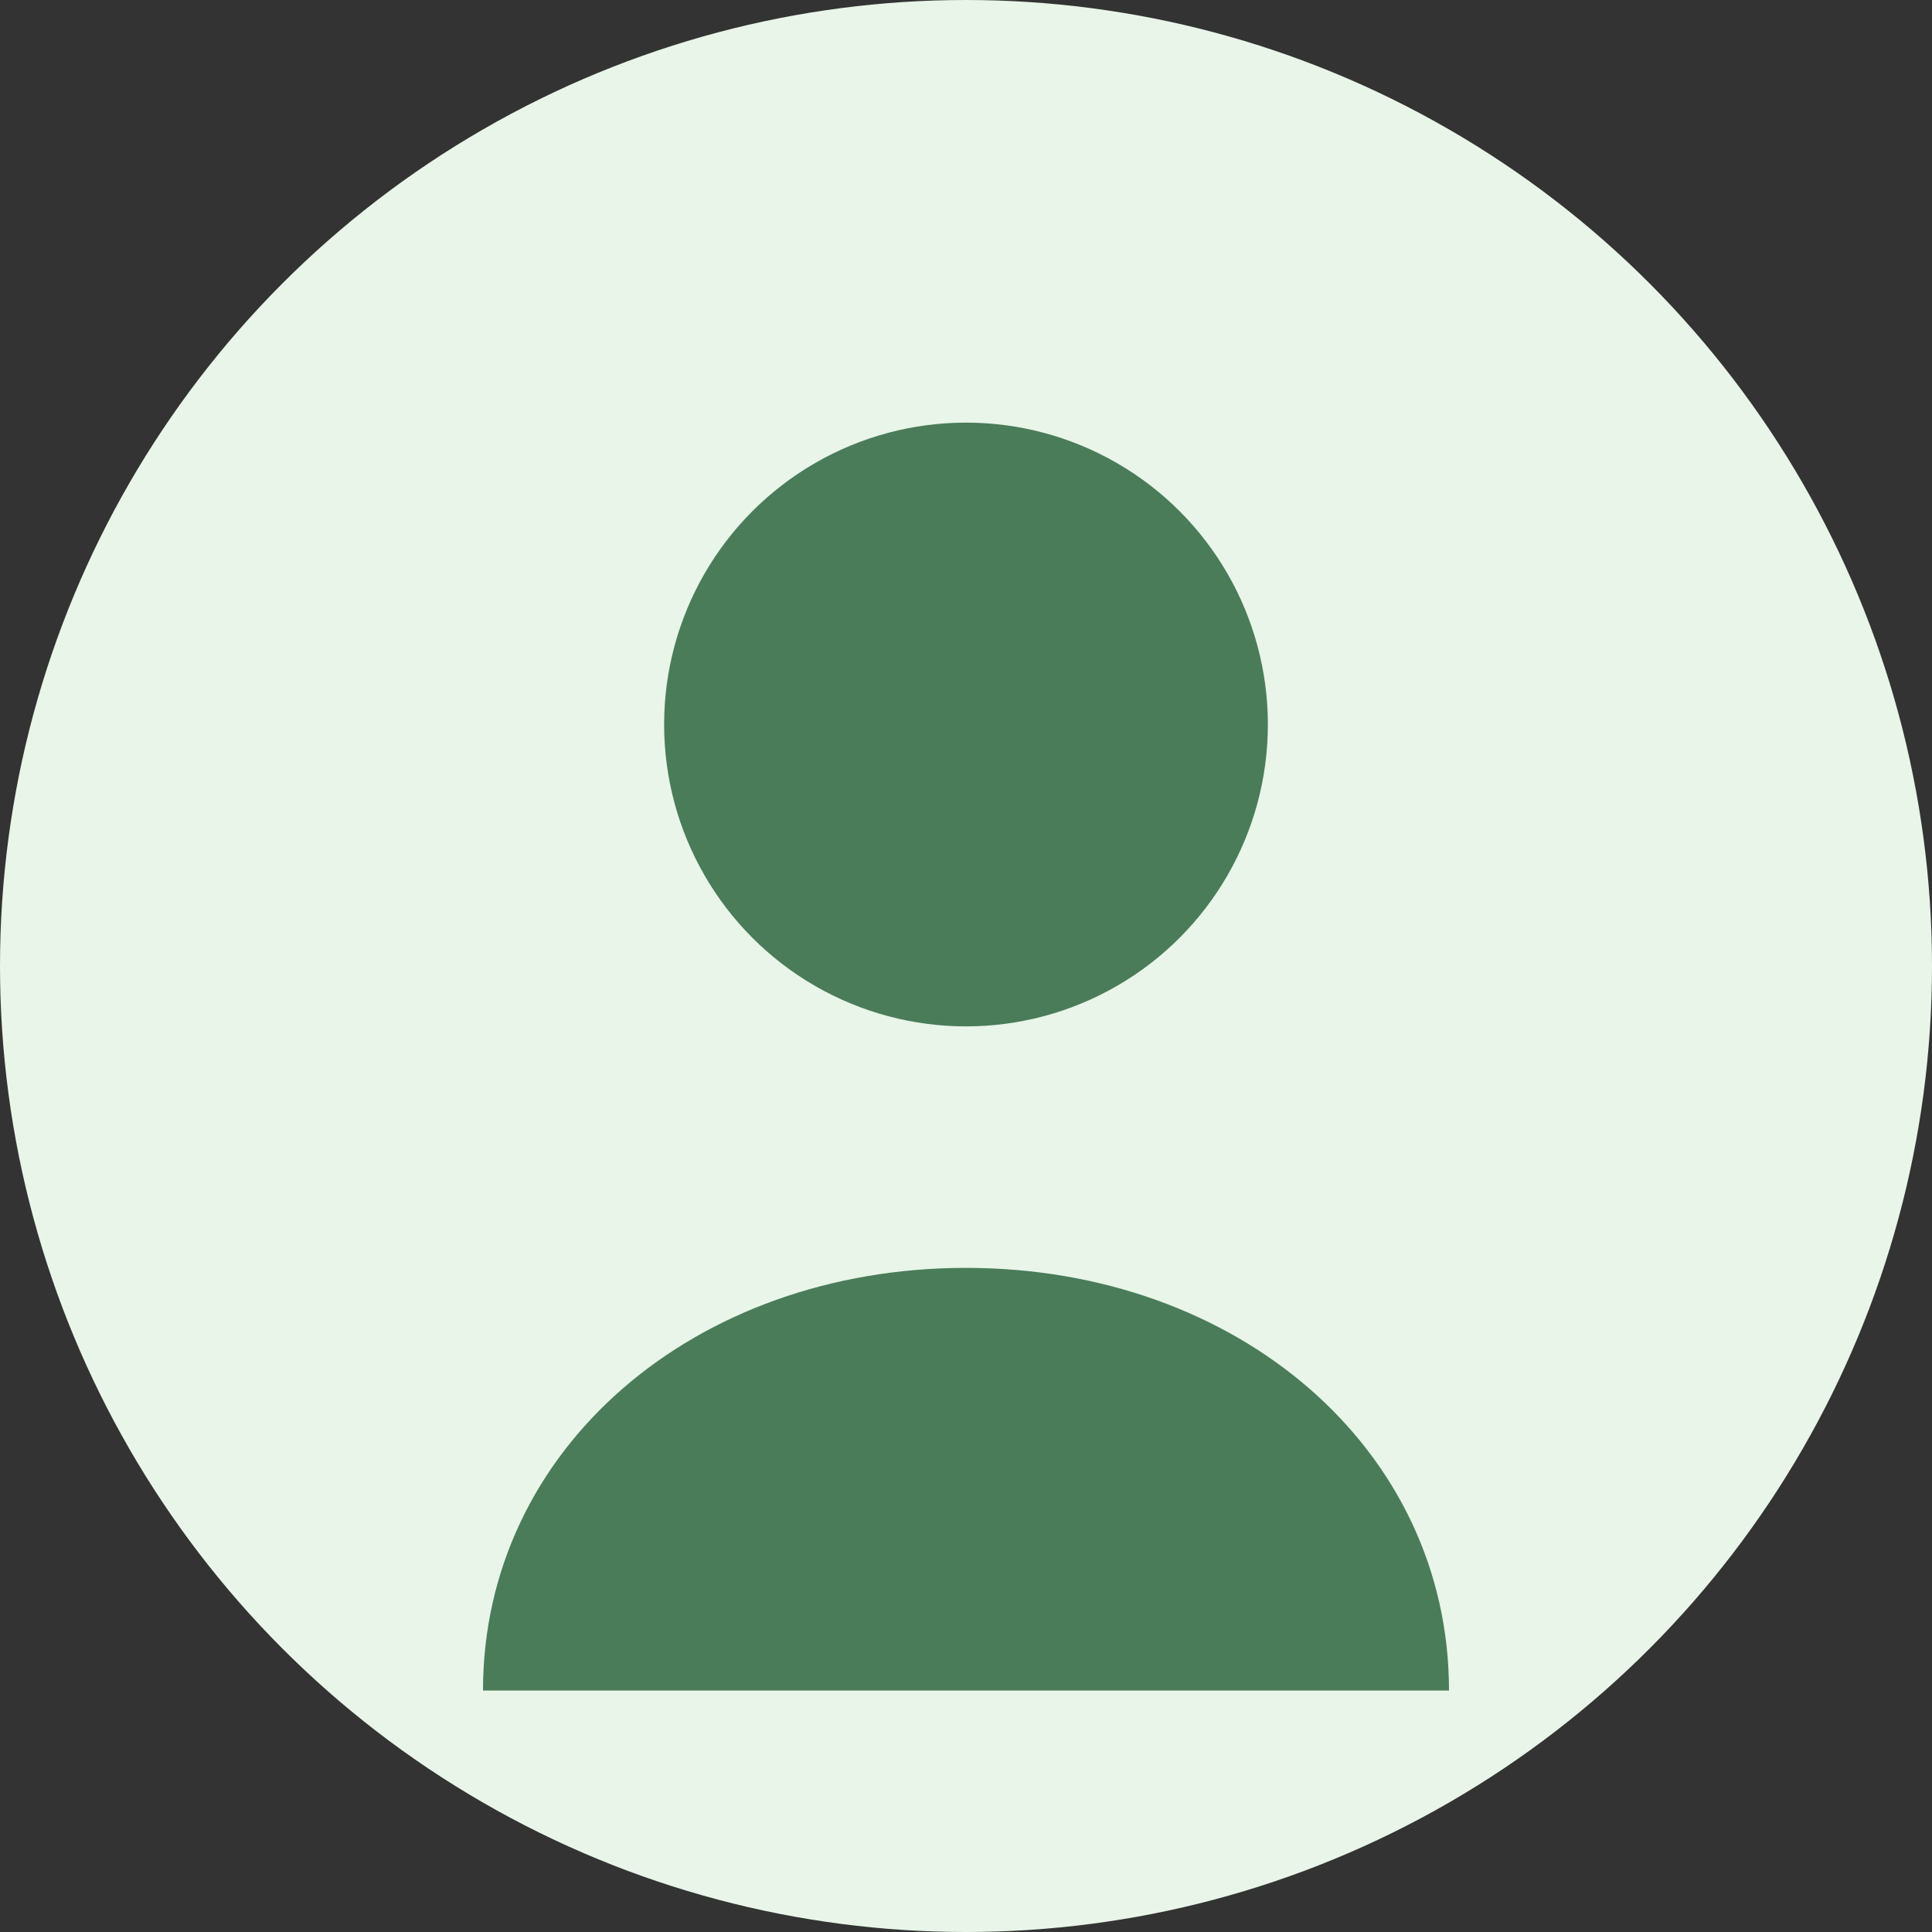 <svg width="64" height="64" viewBox="0 0 64 64" fill="none" xmlns="http://www.w3.org/2000/svg">
  <rect x="0" y="0" width="64" height="64" fill="#333333" stroke="none"/>
  <circle cx="32" cy="32" r="32" fill="#E8F5E8"/>
  <circle cx="32" cy="24" r="10" fill="#4A7C59"/>
  <path d="M16 56C16 48 23 42 32 42C41 42 48 48 48 56" fill="#4A7C59"/>
</svg>